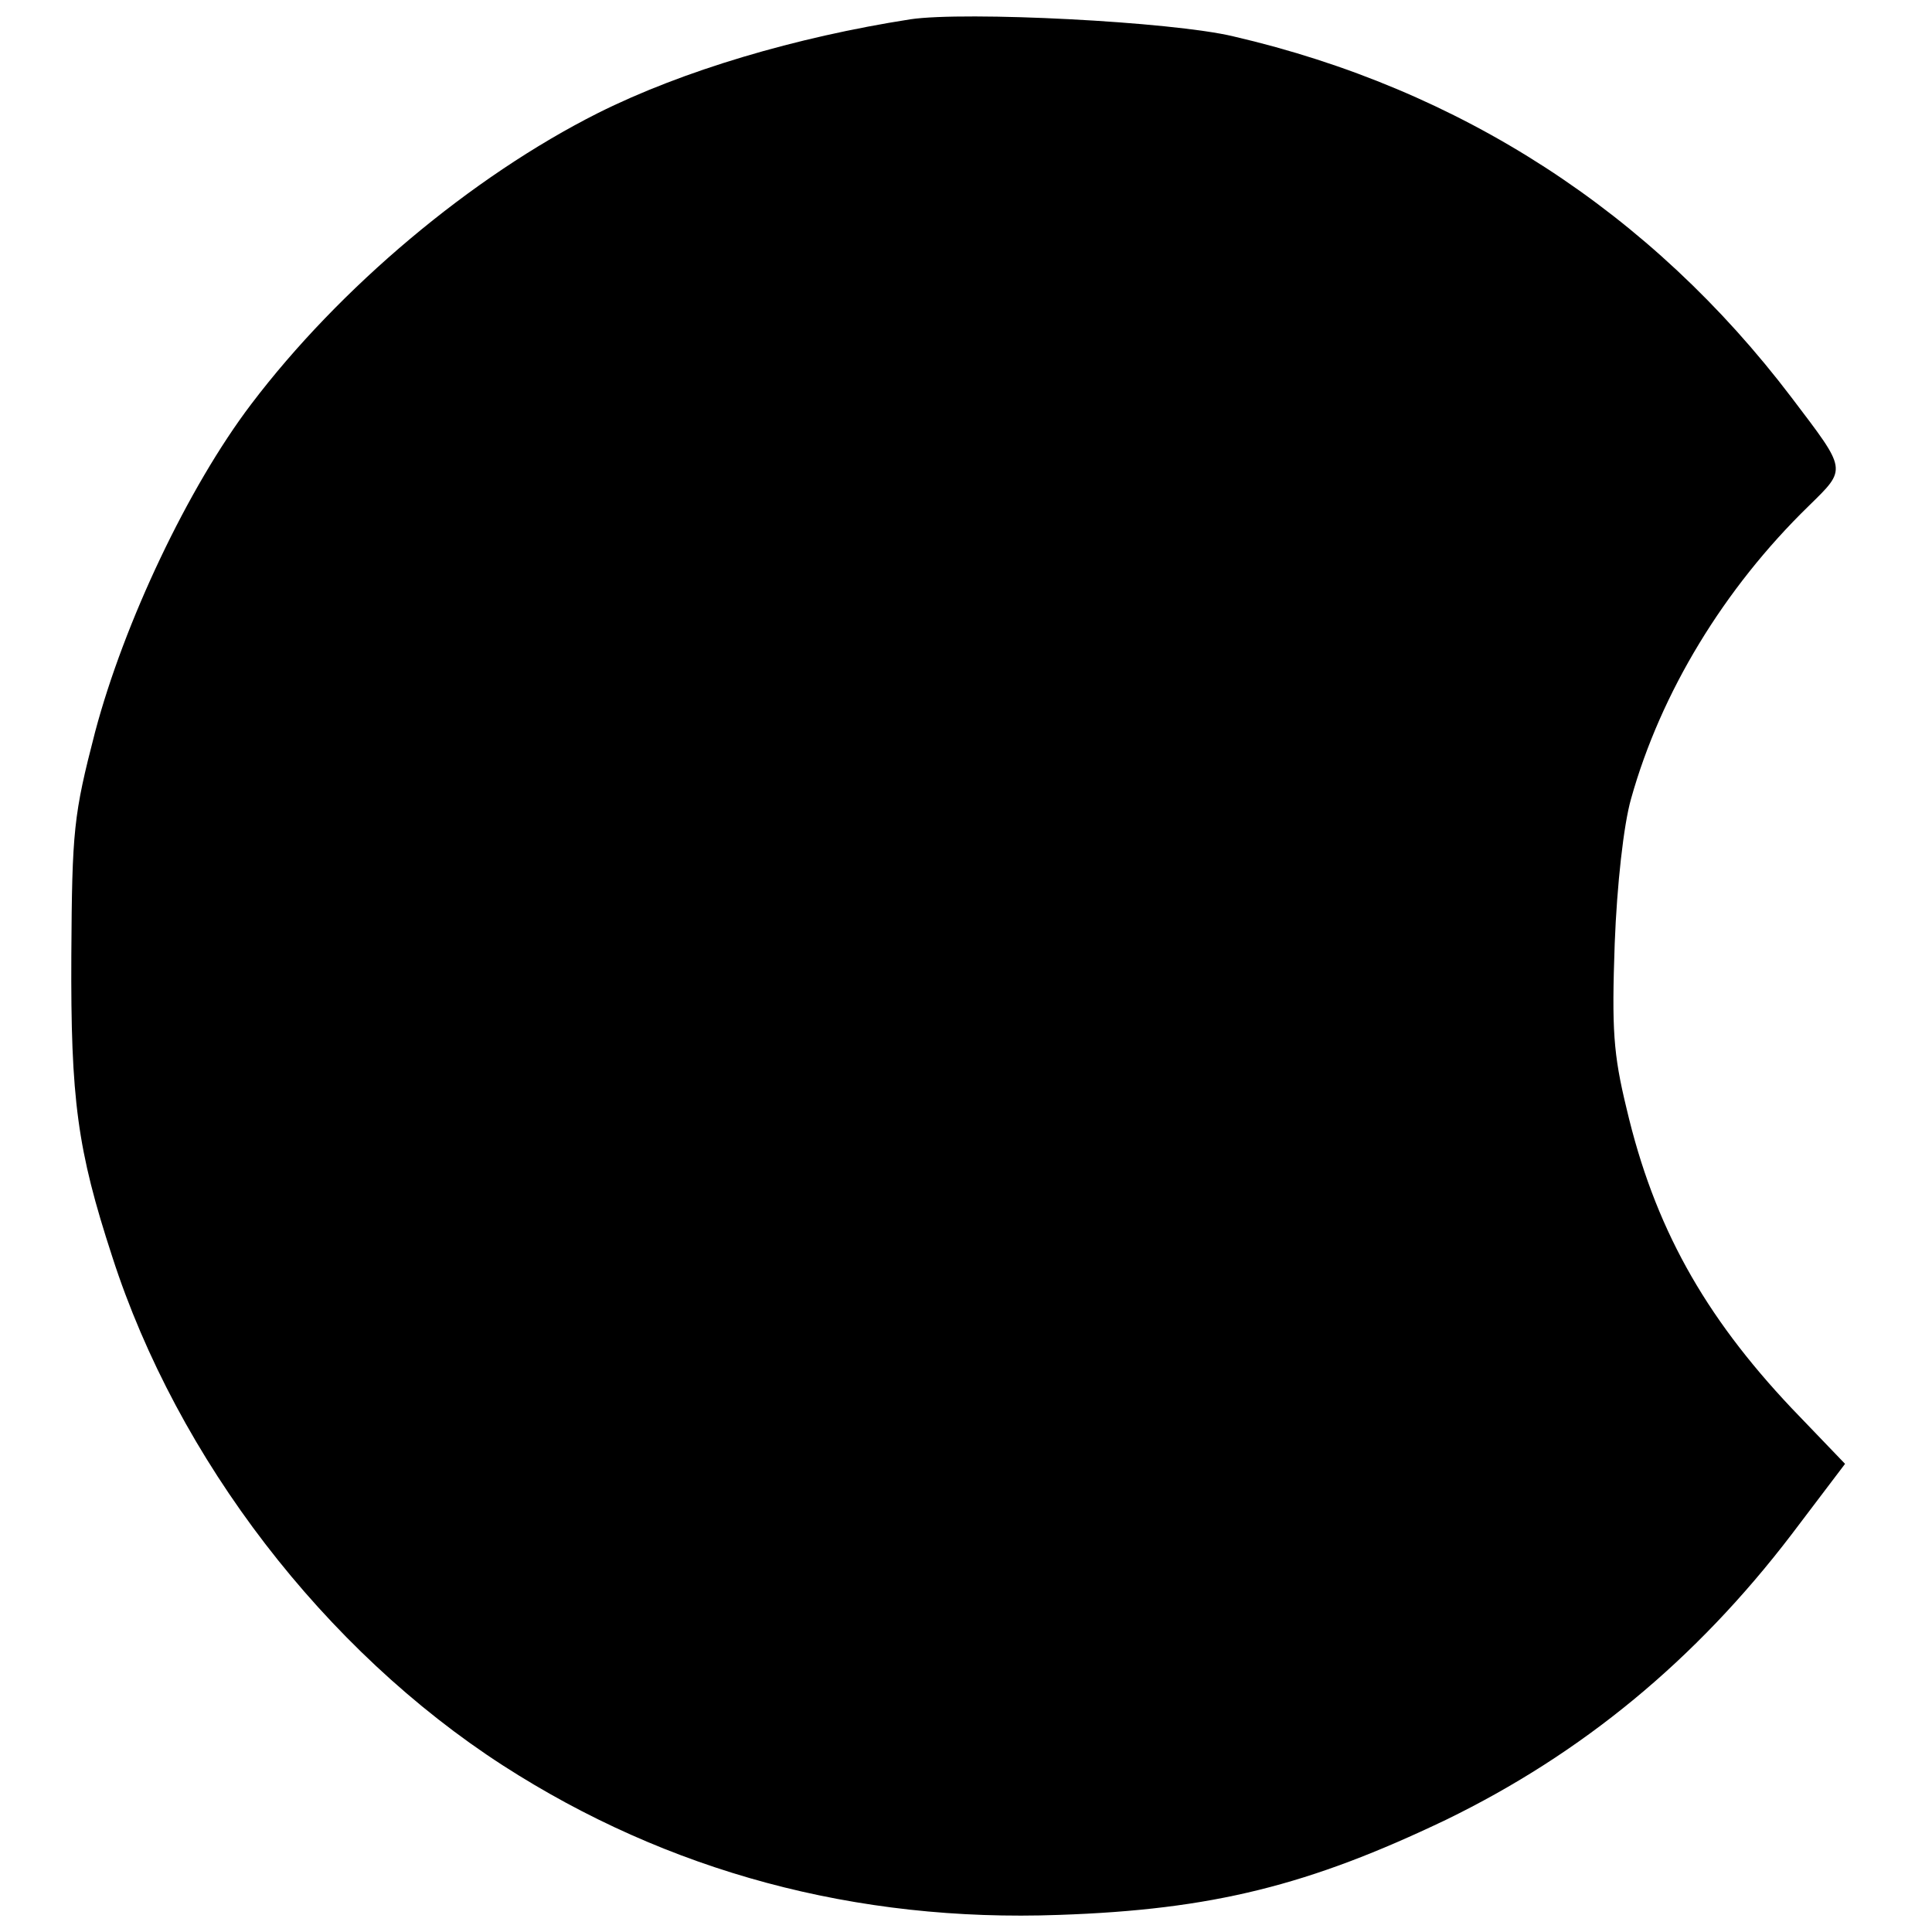 <?xml version="1.0" standalone="no"?>
<!DOCTYPE svg PUBLIC "-//W3C//DTD SVG 20010904//EN"
 "http://www.w3.org/TR/2001/REC-SVG-20010904/DTD/svg10.dtd">
<svg version="1.0" xmlns="http://www.w3.org/2000/svg"
 width="260pt" height="260pt" viewBox="0 0 260 260"
 preserveAspectRatio="xMidYMid meet">
<g transform="translate(0,260) scale(0.1,-0.1)"
fill="#000000" stroke="none">
<path d="M1225 2574 c-154 -24 -306 -69 -420 -126 -171 -86 -348 -235 -467
-392 -85 -112 -171 -294 -210 -441 -29 -112 -31 -132 -32 -300 -1 -195 8 -262
55 -406 88 -273 286 -530 526 -685 222 -143 475 -211 748 -201 207 7 337 40
521 128 183 89 336 215 465 384 l72 95 -72 75 c-118 125 -185 245 -222 403
-18 74 -20 107 -16 222 3 79 12 160 22 195 40 143 125 283 239 394 52 51 52
47 -23 146 -189 249 -445 415 -751 486 -83 20 -361 34 -435 23z"/>
</g>
</svg>
